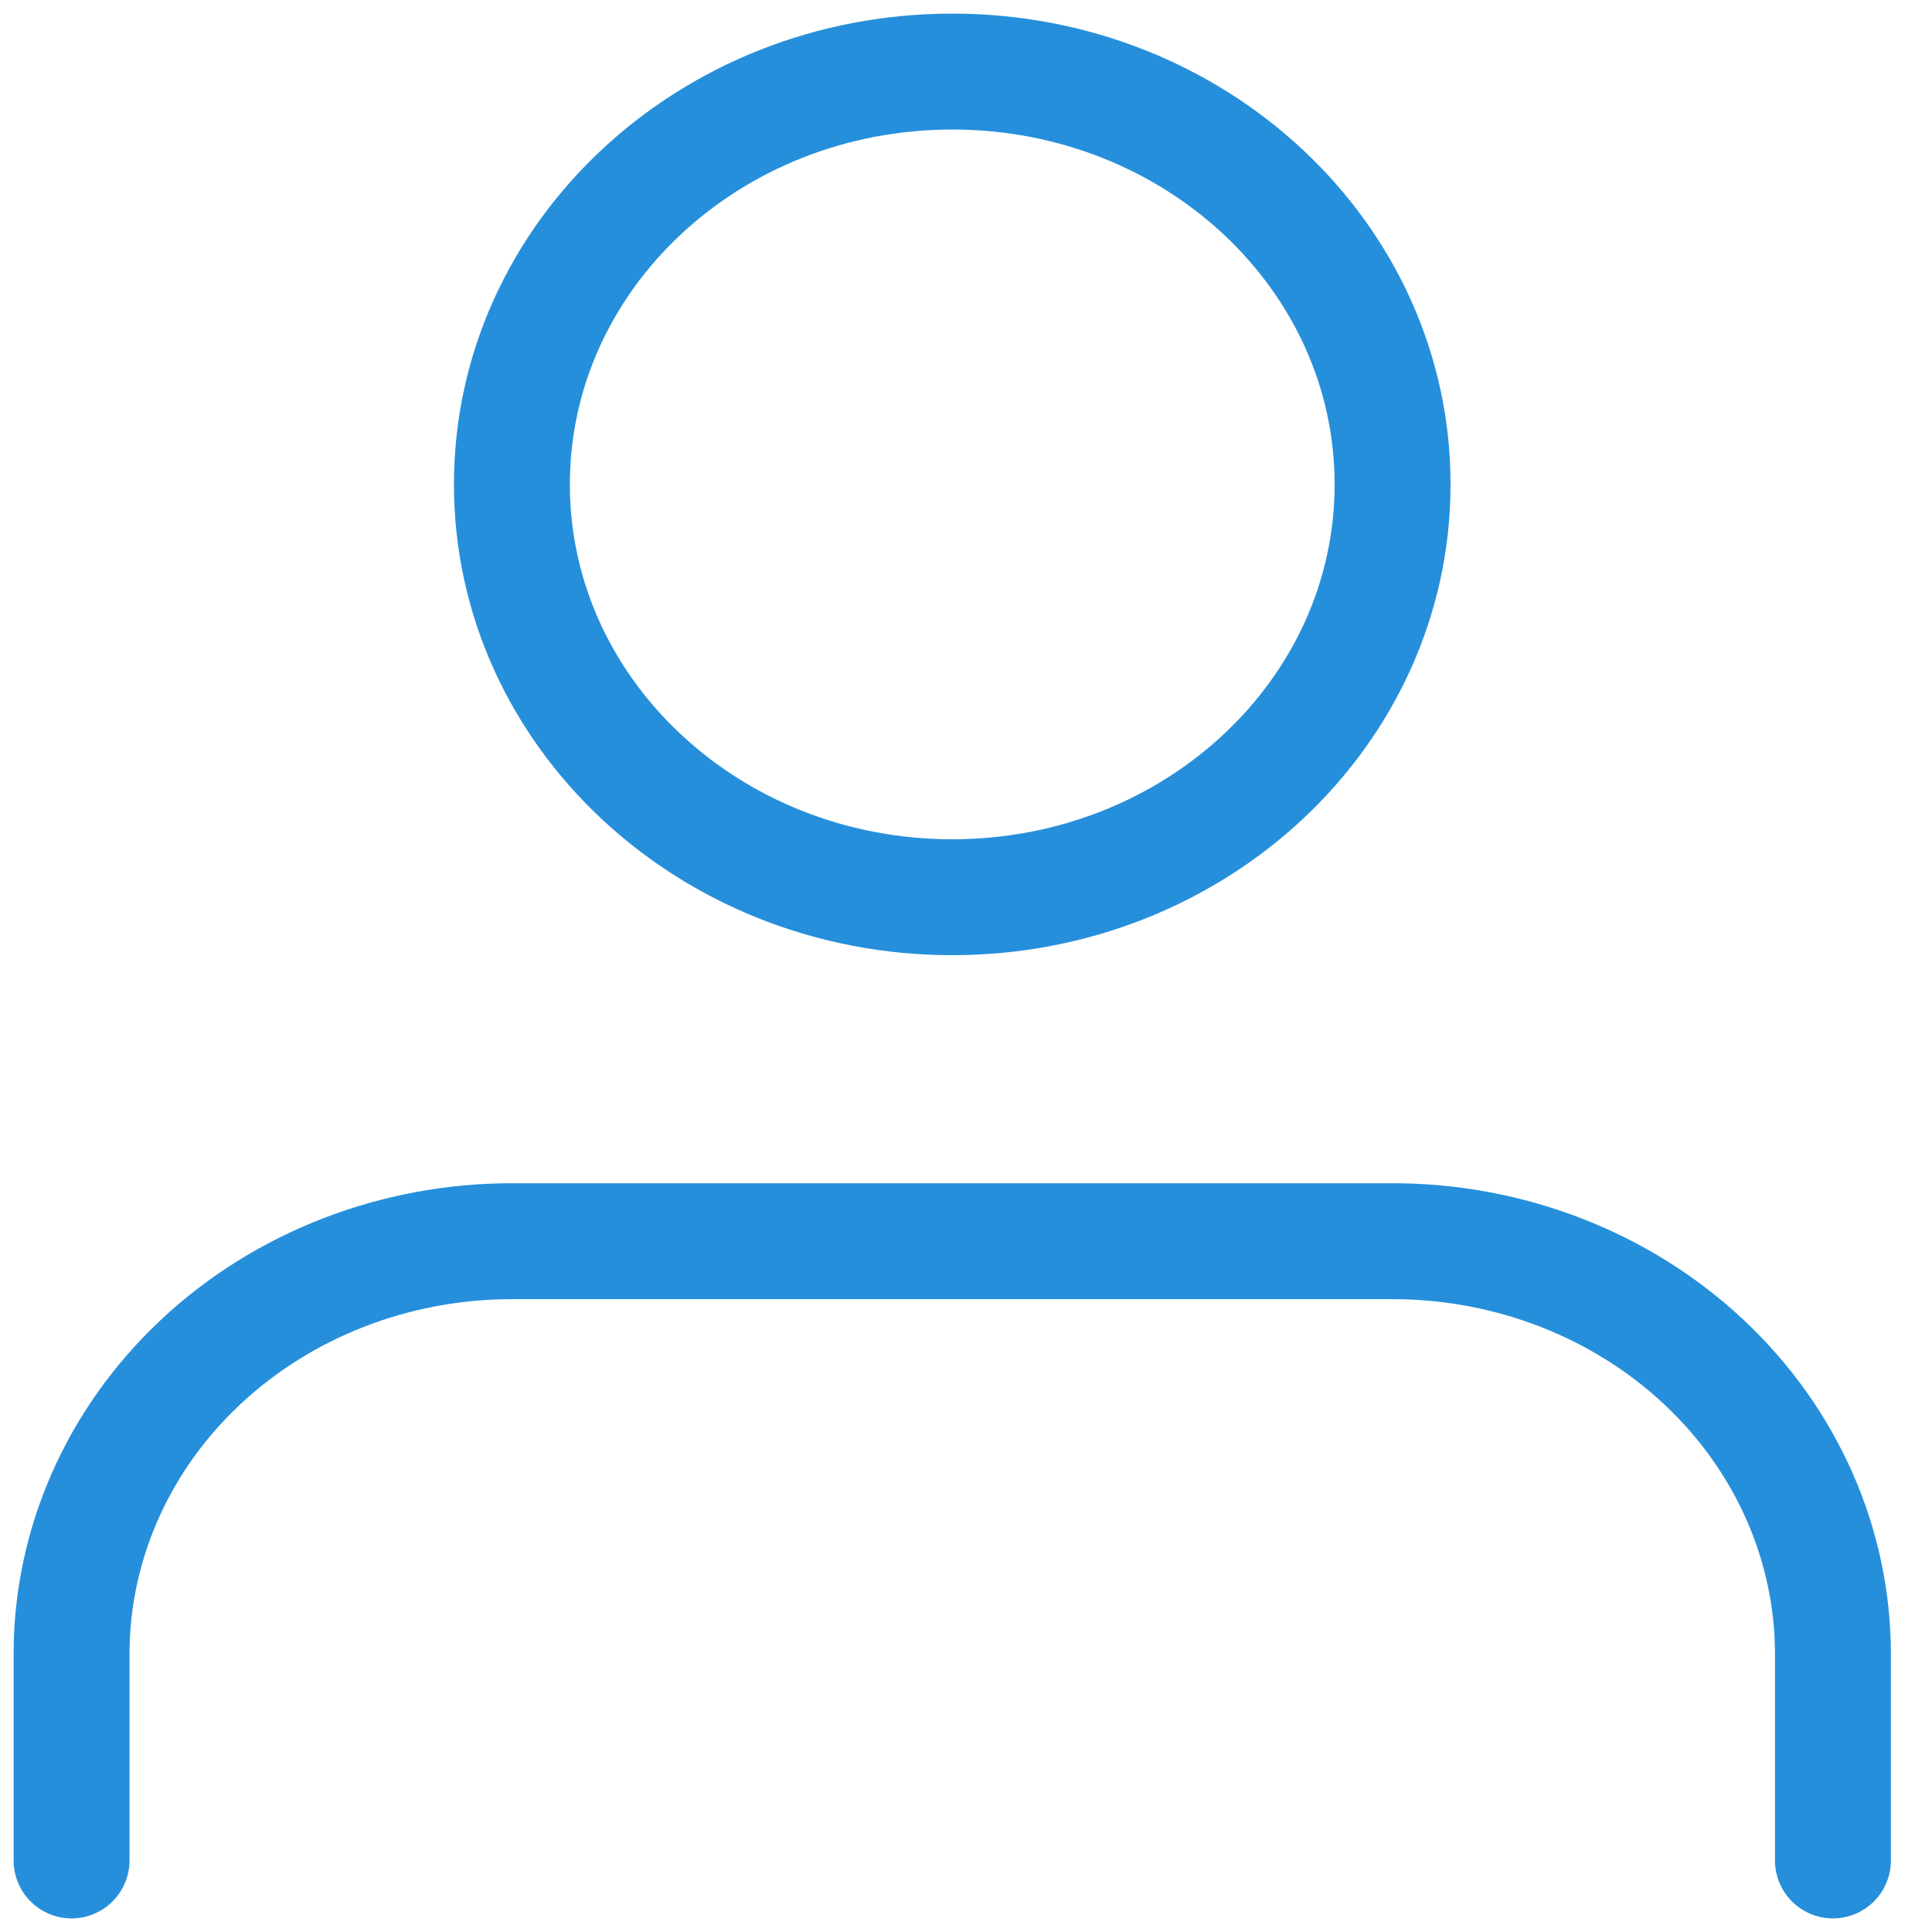 <svg width="25" height="25" viewBox="0 0 25 25" fill="none" xmlns="http://www.w3.org/2000/svg">
<path d="M23.718 24.074V21.403C23.718 19.987 23.117 18.628 22.049 17.626C20.98 16.624 19.531 16.061 18.02 16.061H6.624C5.113 16.061 3.663 16.624 2.595 17.626C1.526 18.628 0.926 19.987 0.926 21.403V24.074" stroke="#268FDB" stroke-width="1.5" stroke-linecap="round" stroke-linejoin="round"/>
<path d="M12.322 11.61C15.469 11.61 18.02 9.218 18.02 6.268C18.02 3.317 15.469 0.926 12.322 0.926C9.175 0.926 6.624 3.317 6.624 6.268C6.624 9.218 9.175 11.61 12.322 11.61Z" stroke="#268FDB" stroke-width="1.5" stroke-linecap="round" stroke-linejoin="round"/>
</svg>
